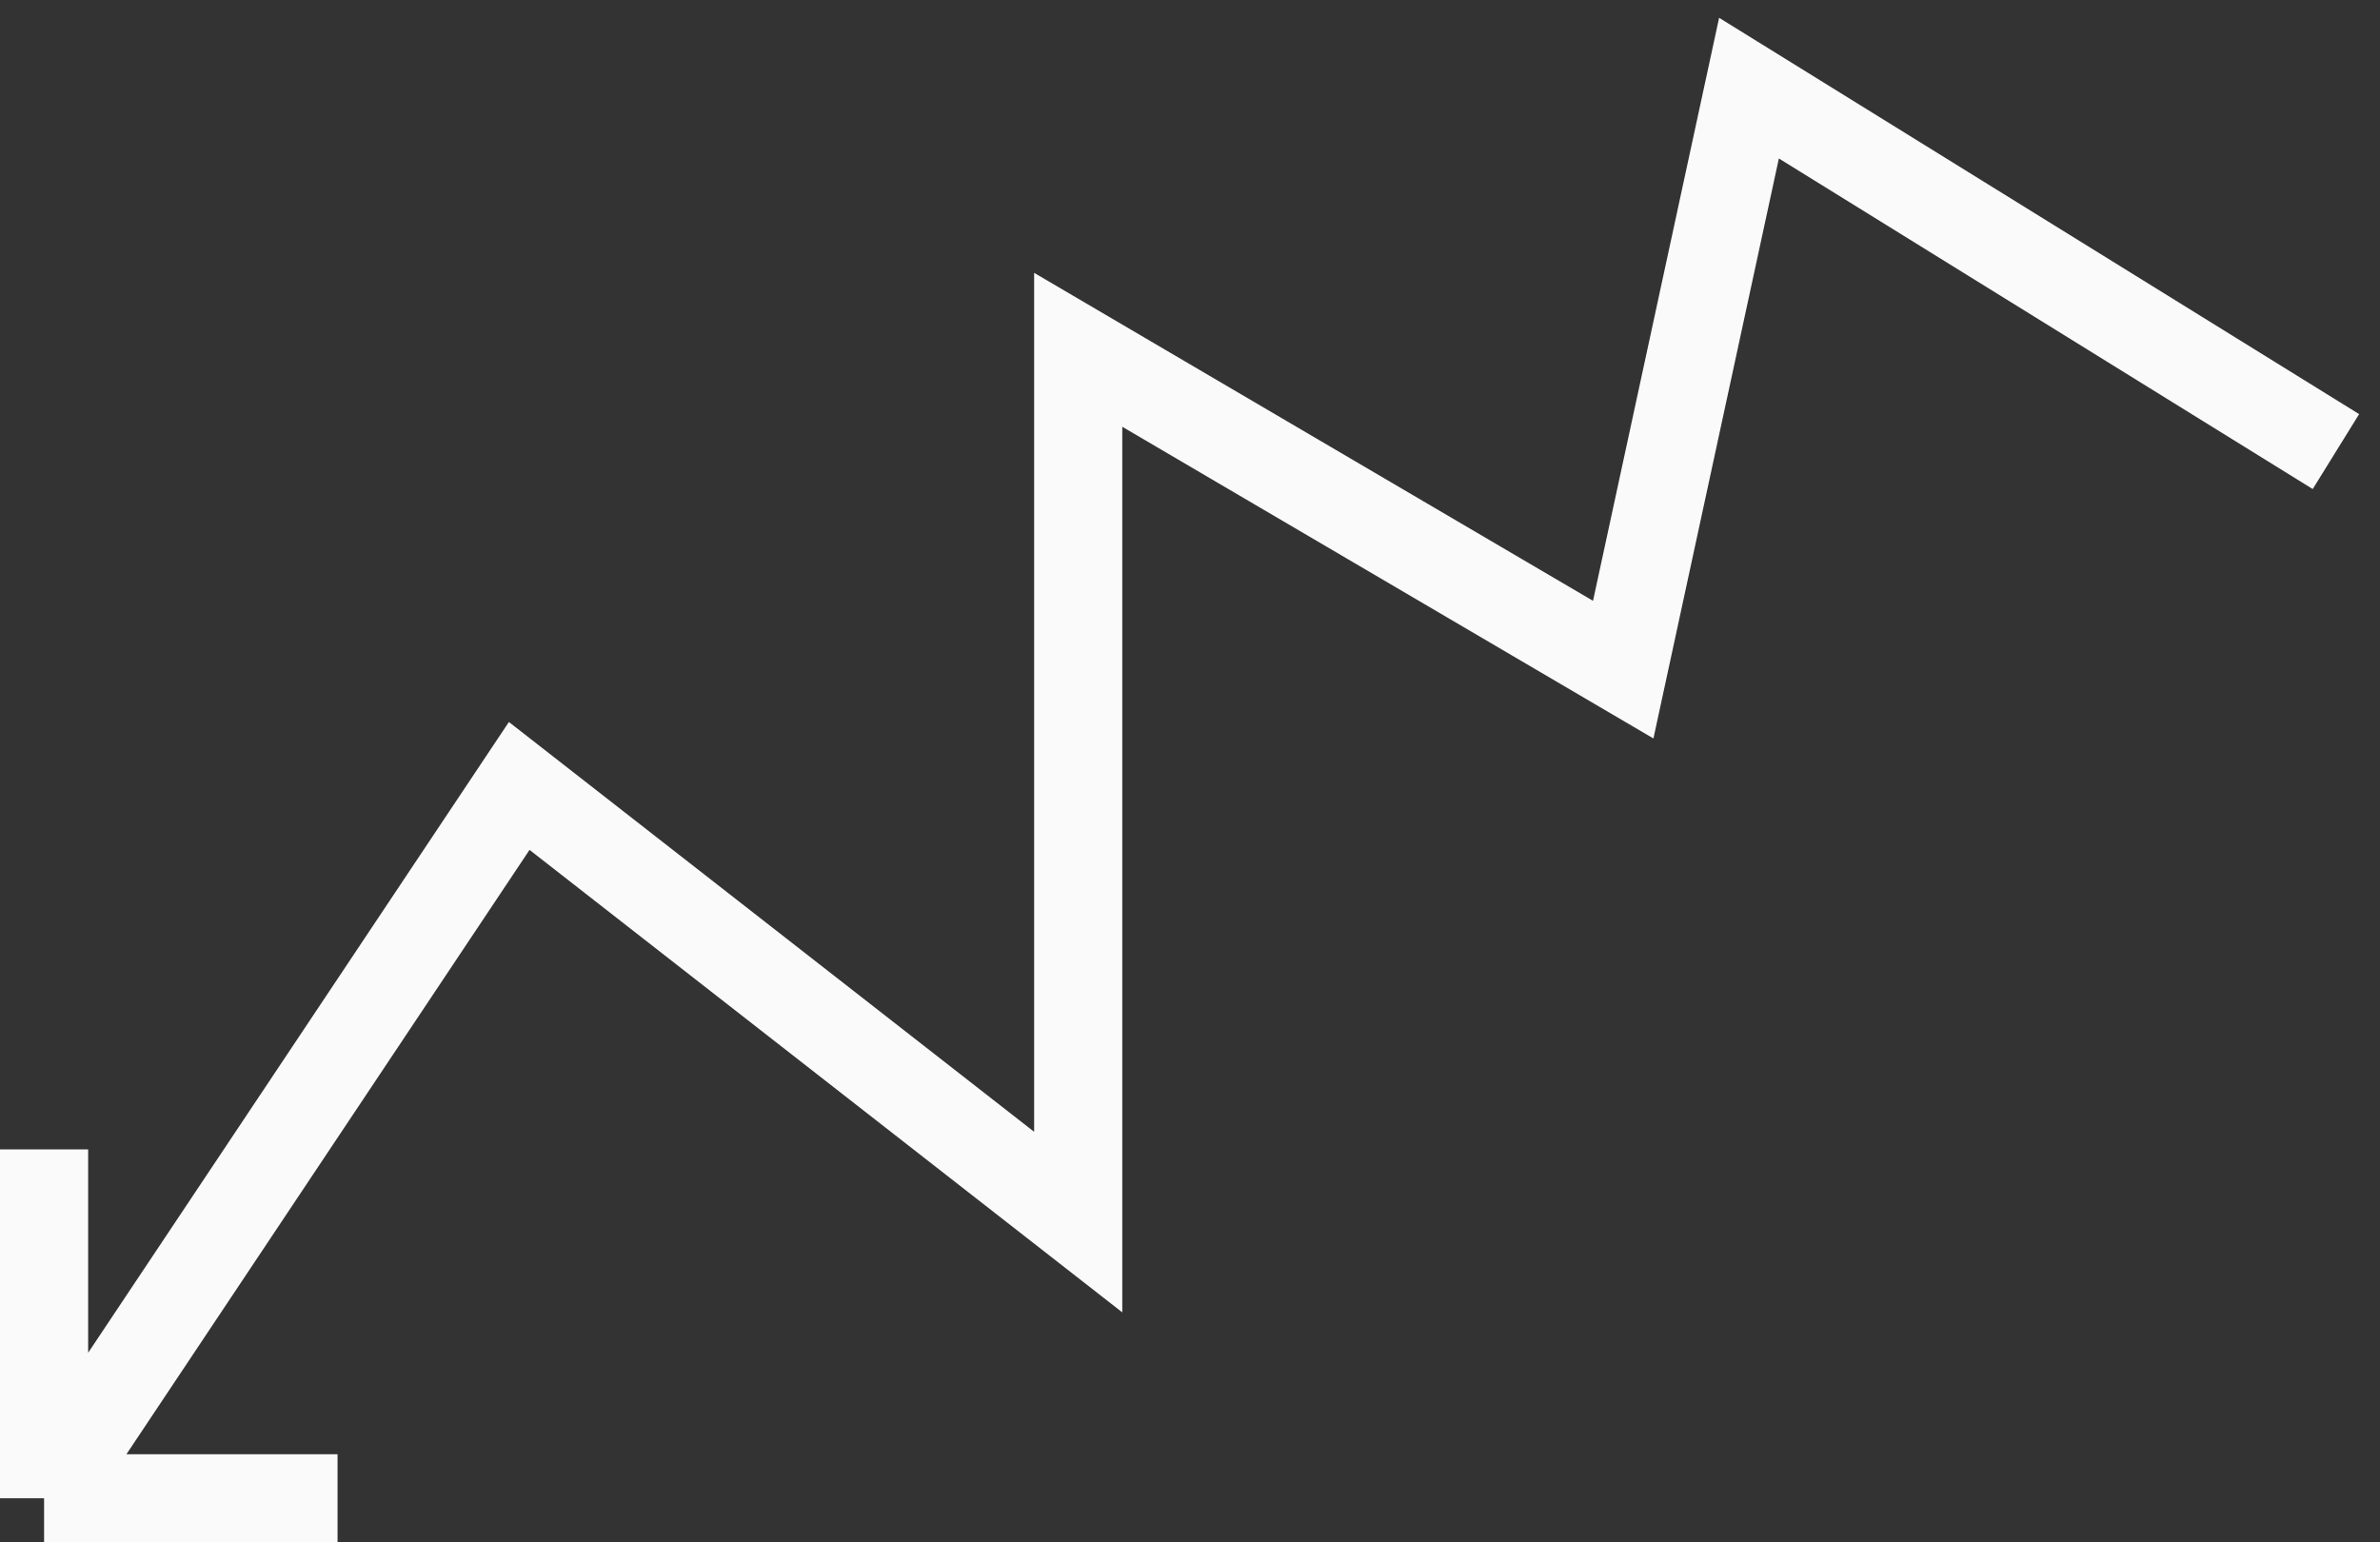 <svg width="108" height="70" viewBox="0 0 108 70" fill="none" xmlns="http://www.w3.org/2000/svg">
<rect x="0" y="0" width="108" height="70" fill="#333333" stroke="none"/>
<path d="M106 20.495L79.366 4L73.659 30.392L48.927 15.876L48.927 55.464L23.561 35.67L2 68M2 68L2 52.165M2 68H15.317" stroke="#FAFAFA" stroke-width="4"/>
</svg>
